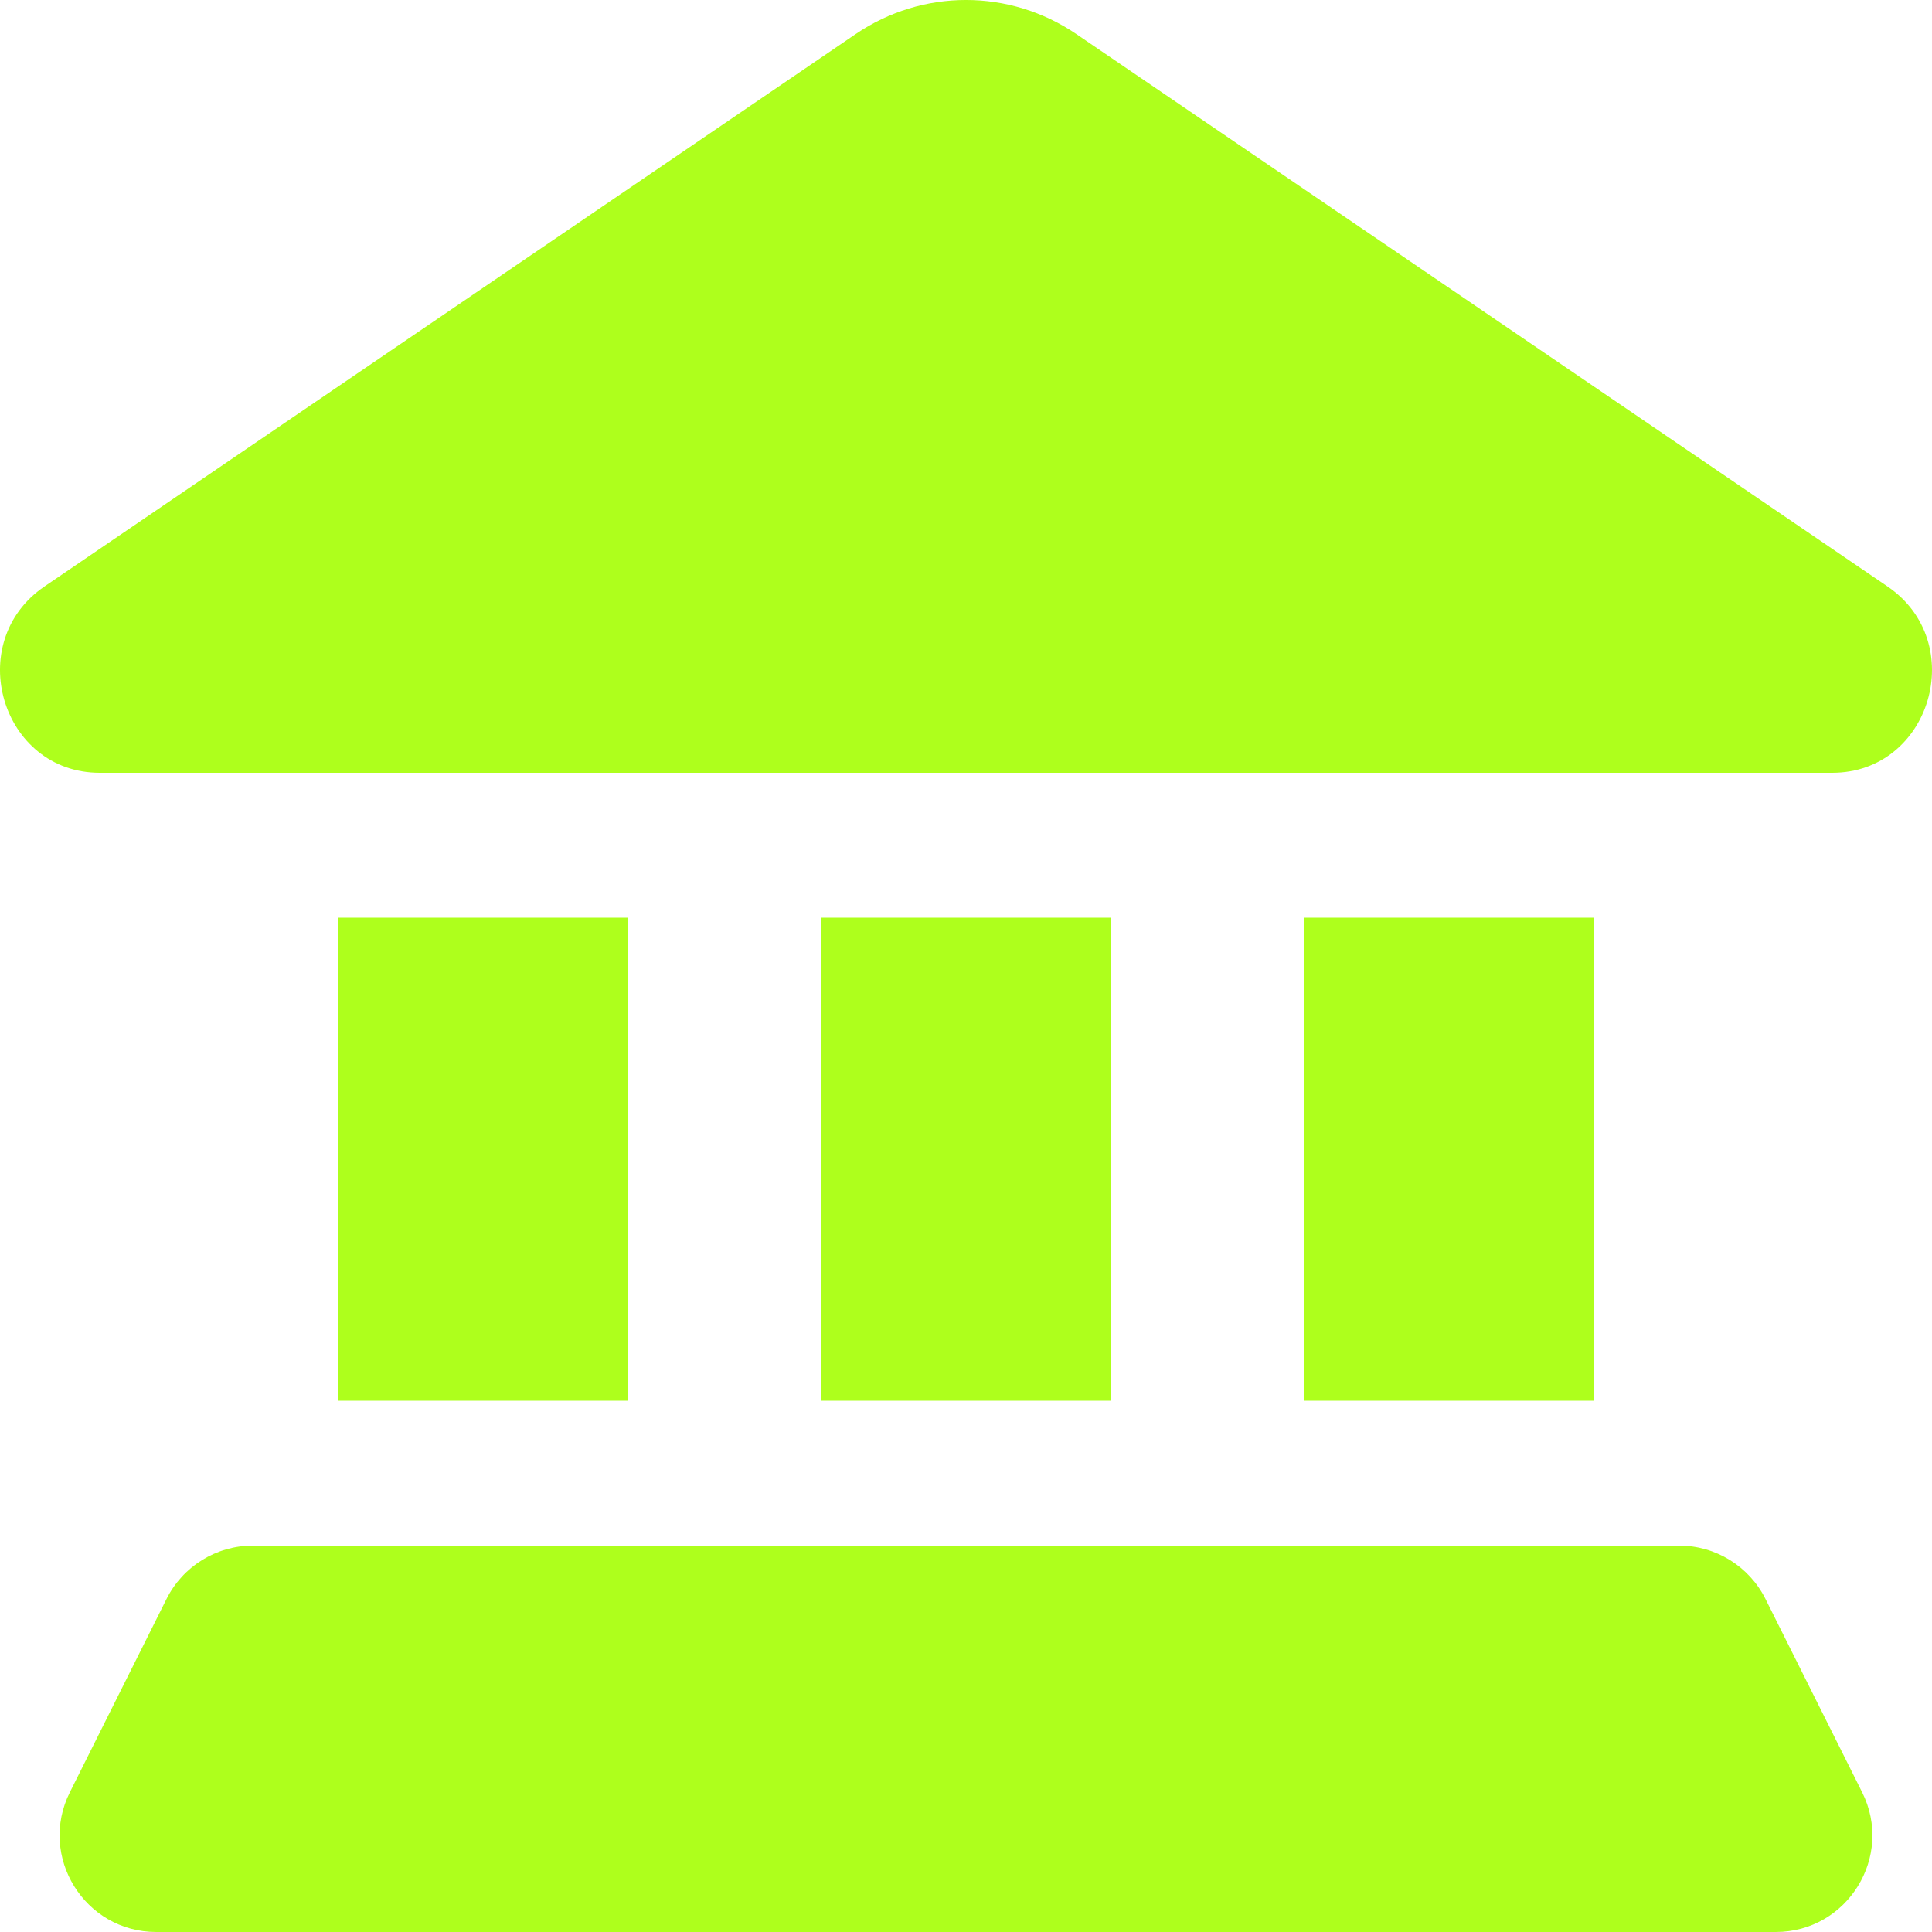 <svg width="60" height="60" viewBox="0 0 60 60" fill="none" xmlns="http://www.w3.org/2000/svg">
<path d="M3.099 24L56.901 24C59.962 24 61.163 19.946 58.617 18.212L33.431 1.061C31.354 -0.354 28.646 -0.354 26.569 1.061L1.383 18.212C-1.163 19.946 0.038 24 3.099 24Z" fill="#AEFF1C"/>
<path d="M10.5 28.5H19.5V43.5H10.5V28.5Z" fill="#AEFF1C"/>
<path d="M49.5 28.5H40.5V43.5H49.5V28.5Z" fill="#AEFF1C"/>
<path d="M25.5 28.5H34.5V43.5H25.5V28.5Z" fill="#AEFF1C"/>
<path d="M54.829 49.658C54.321 48.642 53.282 48 52.146 48L7.854 48C6.718 48 5.679 48.642 5.171 49.658L2.171 55.658C1.173 57.653 2.624 60 4.854 60H55.146C57.376 60 58.827 57.653 57.829 55.658L54.829 49.658Z" fill="#AEFF1C"/>
</svg>
